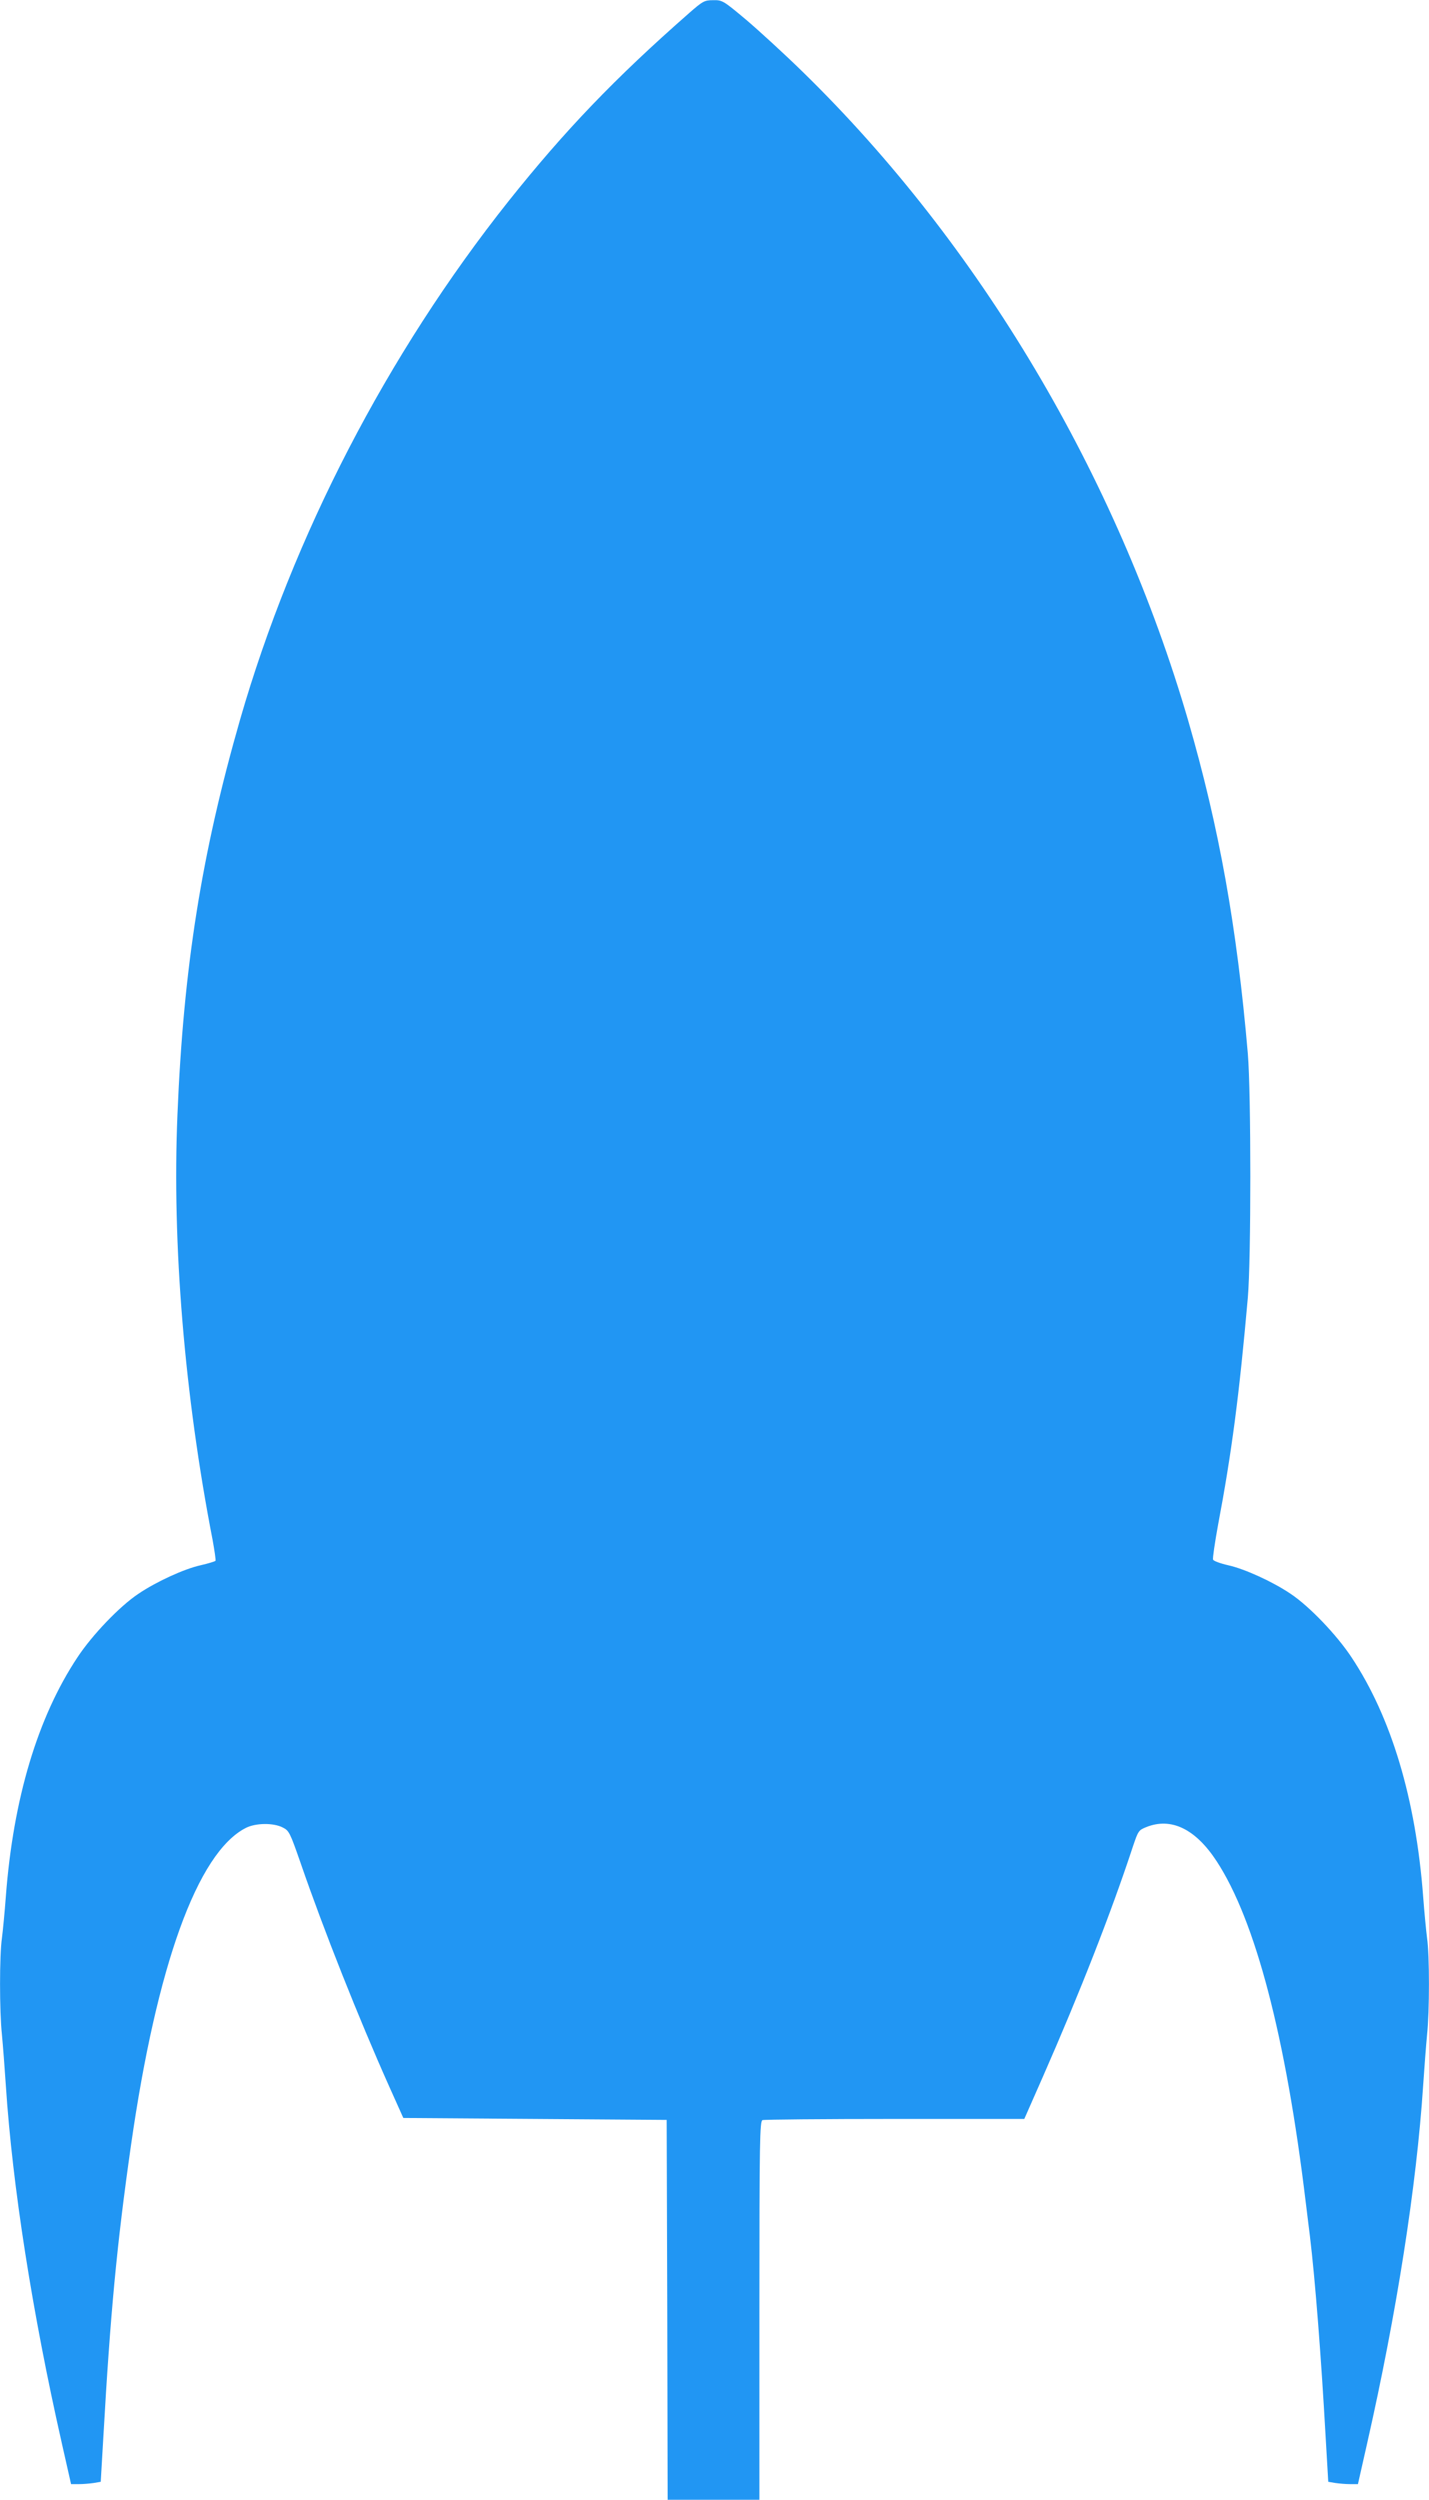 <?xml version="1.0" standalone="no"?>
<!DOCTYPE svg PUBLIC "-//W3C//DTD SVG 20010904//EN"
 "http://www.w3.org/TR/2001/REC-SVG-20010904/DTD/svg10.dtd">
<svg version="1.0" xmlns="http://www.w3.org/2000/svg"
 width="732pt" height="1280pt" viewBox="0 0 732 1280"
 preserveAspectRatio="xMidYMid meet">
<g transform="translate(0,1280) scale(0.1,-0.1)"
fill="#2196f3" stroke="none">
<path d="M3530 12733 c-381 -334 -638 -603 -925 -963 -622 -783 -1104 -1715
-1375 -2654 -197 -686 -290 -1267 -321 -2023 -28 -663 36 -1436 180 -2178 10
-55 17 -103 15 -107 -2 -3 -37 -14 -77 -23 -85 -19 -228 -85 -318 -146 -95
-63 -236 -210 -312 -325 -204 -307 -329 -724 -367 -1224 -6 -80 -15 -175 -20
-213 -13 -88 -13 -376 0 -497 5 -52 14 -169 20 -260 34 -513 134 -1156 287
-1832 l47 -208 40 0 c23 0 57 3 77 6 l35 6 13 222 c36 637 69 990 142 1501
132 922 341 1499 588 1625 51 26 142 27 190 2 32 -16 37 -27 91 -182 119 -345
297 -793 452 -1140 l74 -165 674 -5 675 -5 3 -972 2 -973 235 0 235 0 0 969
c0 874 2 969 16 975 9 3 314 6 678 6 l663 0 96 218 c187 425 350 841 461 1179
26 77 29 82 67 97 128 52 253 -9 361 -174 199 -304 355 -900 457 -1750 6 -47
15 -123 21 -170 27 -223 58 -623 81 -1036 l13 -222 35 -6 c20 -3 54 -6 77 -6
l40 0 47 208 c153 676 253 1319 287 1832 6 91 15 208 20 260 13 121 13 409 0
497 -5 38 -14 133 -20 213 -38 500 -163 917 -367 1224 -76 115 -217 262 -312
325 -90 61 -234 127 -319 146 -40 9 -76 22 -78 29 -3 7 9 86 25 175 70 370
109 666 153 1166 17 191 17 1050 0 1250 -56 651 -147 1158 -306 1707 -365
1252 -1067 2434 -1972 3318 -93 91 -224 211 -291 268 -118 99 -123 102 -170
101 -45 0 -53 -5 -123 -66z"/>
</g>
</svg>
